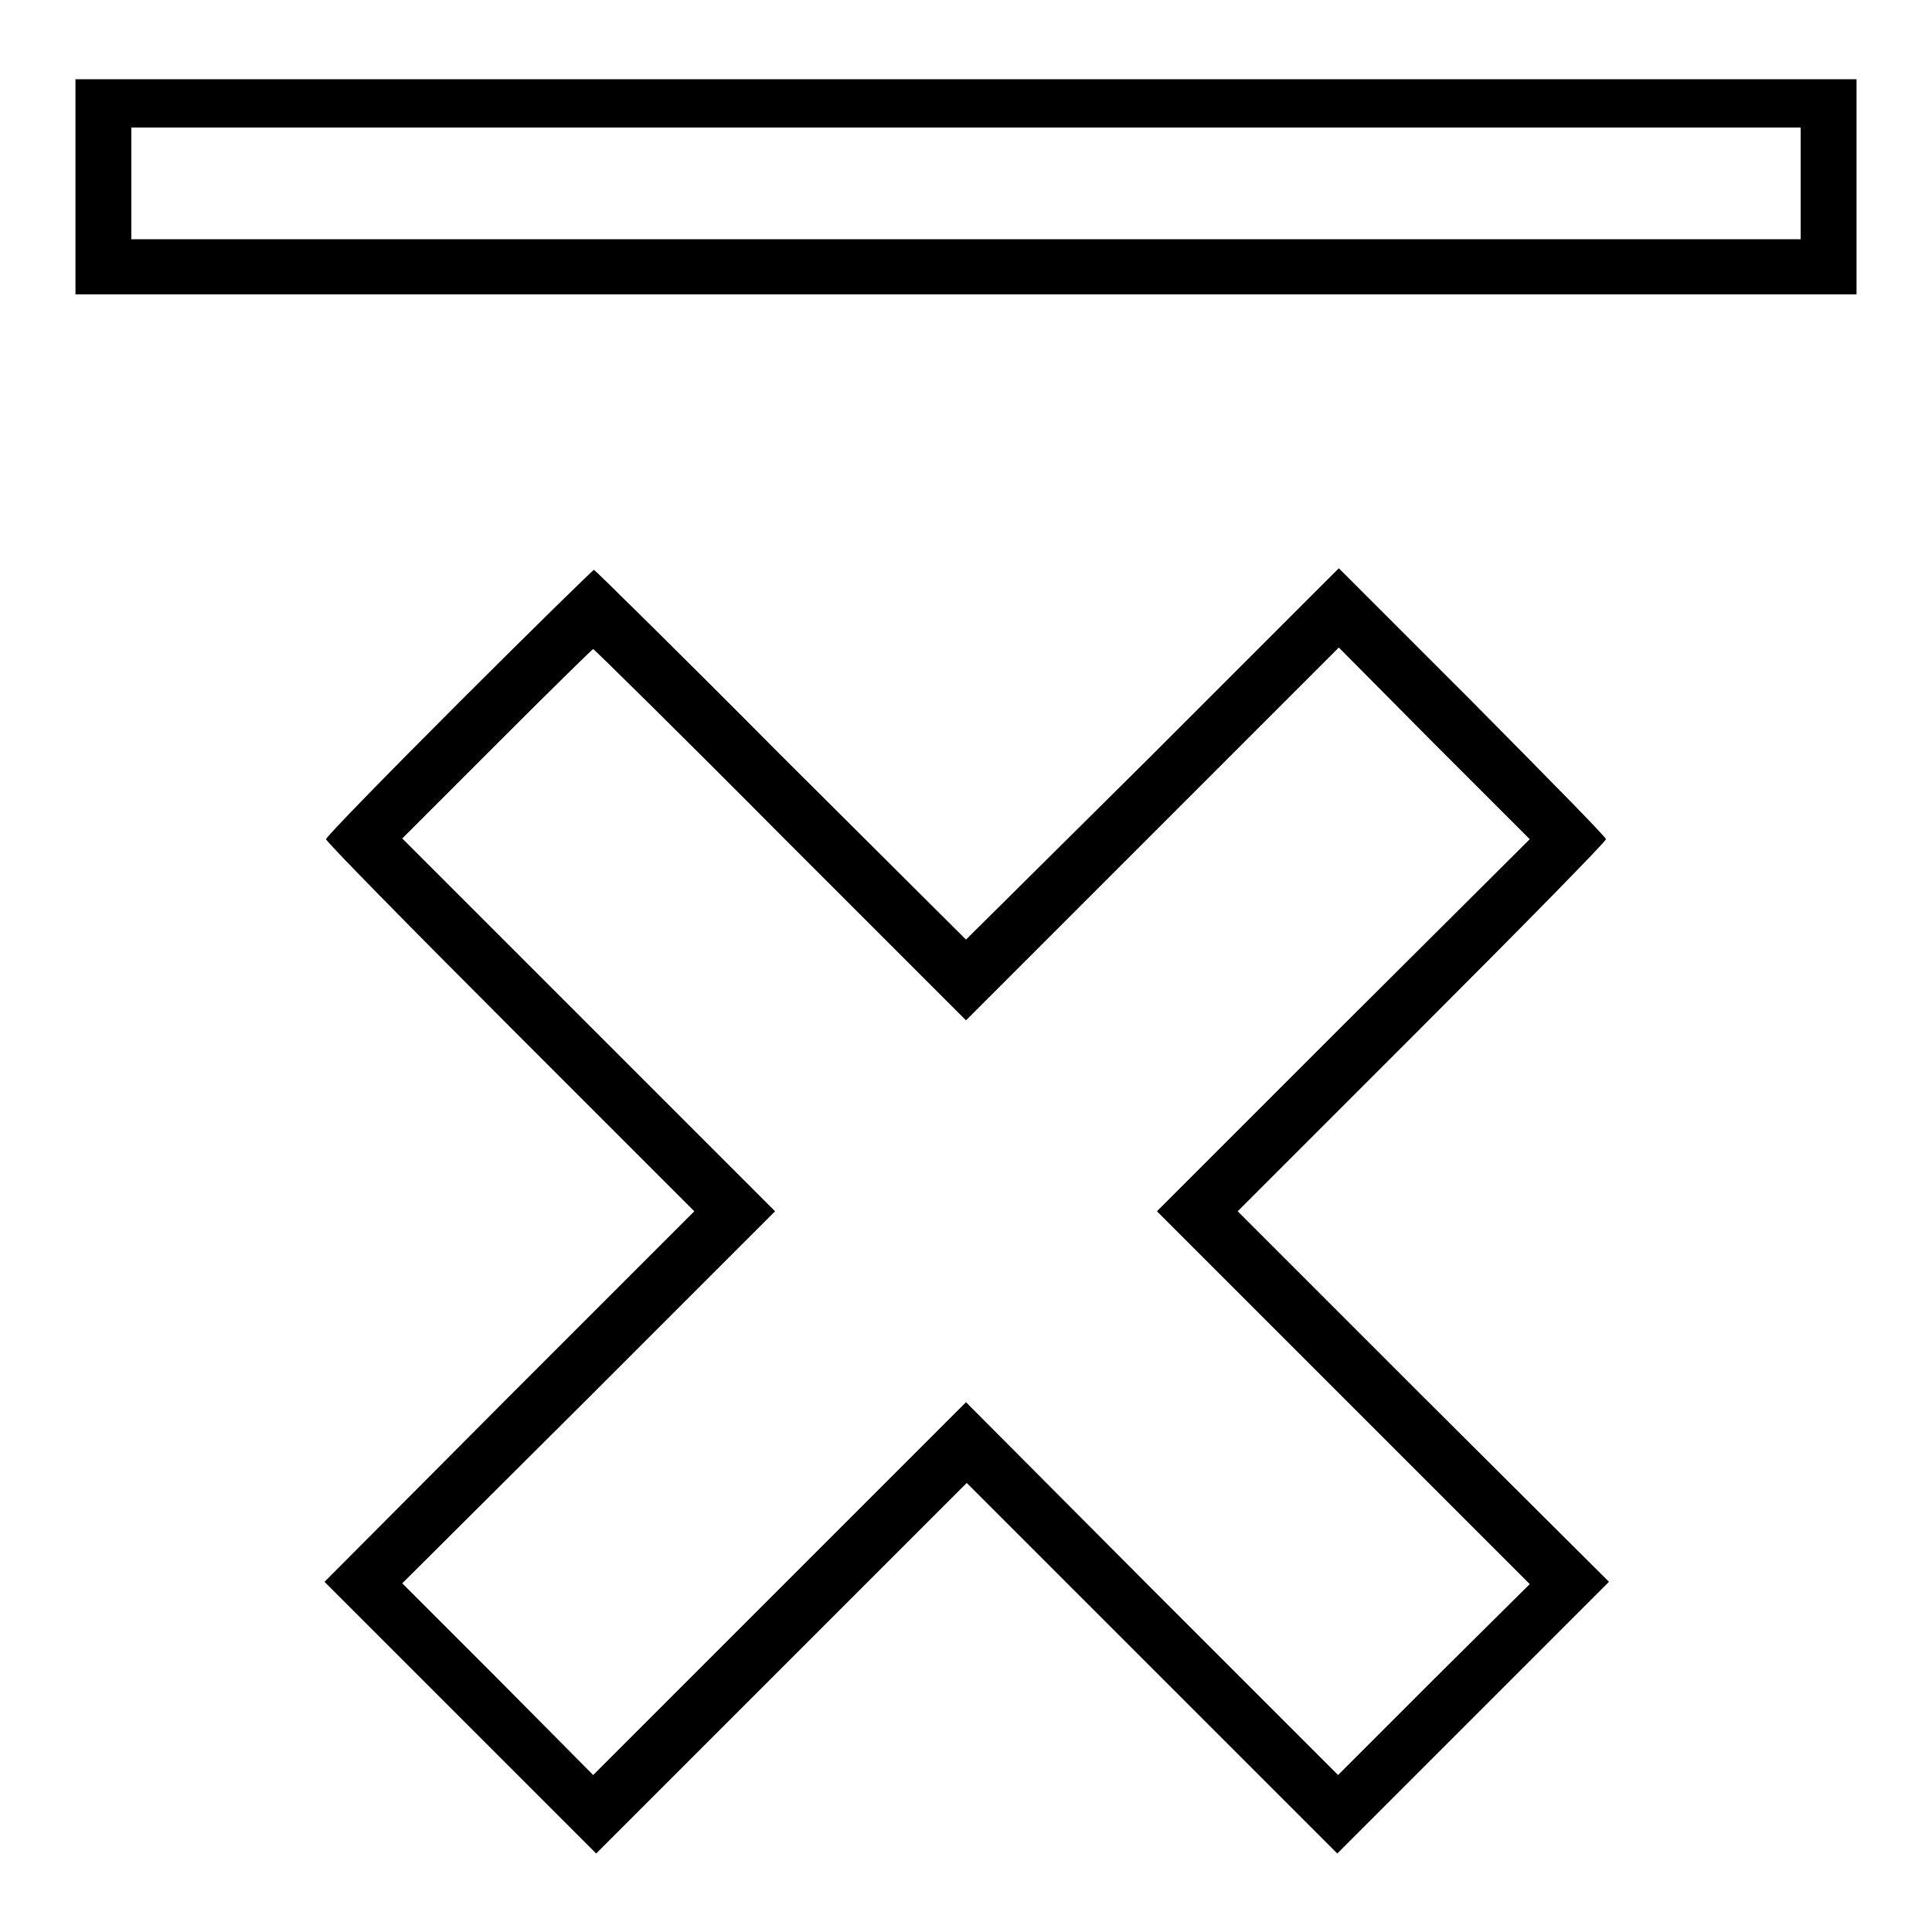 <?xml version="1.0" encoding="utf-8"?>
<!-- Svg Vector Icons : http://www.onlinewebfonts.com/icon -->
<!DOCTYPE svg PUBLIC "-//W3C//DTD SVG 1.1//EN" "http://www.w3.org/Graphics/SVG/1.1/DTD/svg11.dtd">
<svg version="1.1" xmlns="http://www.w3.org/2000/svg" xmlns:xlink="http://www.w3.org/1999/xlink" x="0px" y="0px" viewBox="0 0 256 256" enable-background="new 0 0 256 256" xml:space="preserve">
<g><g><g><path fill="#000000" d="M10,24.8V39h118h118V24.8V10.5H128H10V24.8z M238.6,24.3v7.4H128H17.4v-7.4v-7.4H128h110.6V24.3z"/><path fill="#000000" d="M60.8,93.1c-9.7,9.7-17.6,17.8-17.6,18.1c0,0.3,11,11.5,24.4,24.9L92,160.5L67.5,185L43,209.6l18,18l18,18l24.5-24.5l24.6-24.6l24.6,24.6l24.5,24.5l18-18l18-18L188.5,185L164,160.5l24.4-24.4c13.4-13.4,24.4-24.6,24.4-24.9c0-0.3-8-8.4-17.7-18.2l-17.7-17.7l-24.7,24.7L128,124.5L103.4,100C90,86.5,78.8,75.5,78.7,75.5S70.5,83.4,60.8,93.1z M103.4,110.6l24.6,24.6l24.7-24.7l24.7-24.7L190,98.5l12.7,12.7L178,135.8l-24.7,24.7l24.7,24.7l24.7,24.7L190,222.5l-12.7,12.7l-24.7-24.7L128,185.8l-24.7,24.7l-24.7,24.7L66,222.5l-12.7-12.7L78,185.2l24.7-24.7L78,135.8l-24.7-24.7l12.5-12.5c6.9-6.9,12.7-12.6,12.8-12.6C78.8,86.1,90,97.1,103.4,110.6z"/></g></g></g>
</svg>
